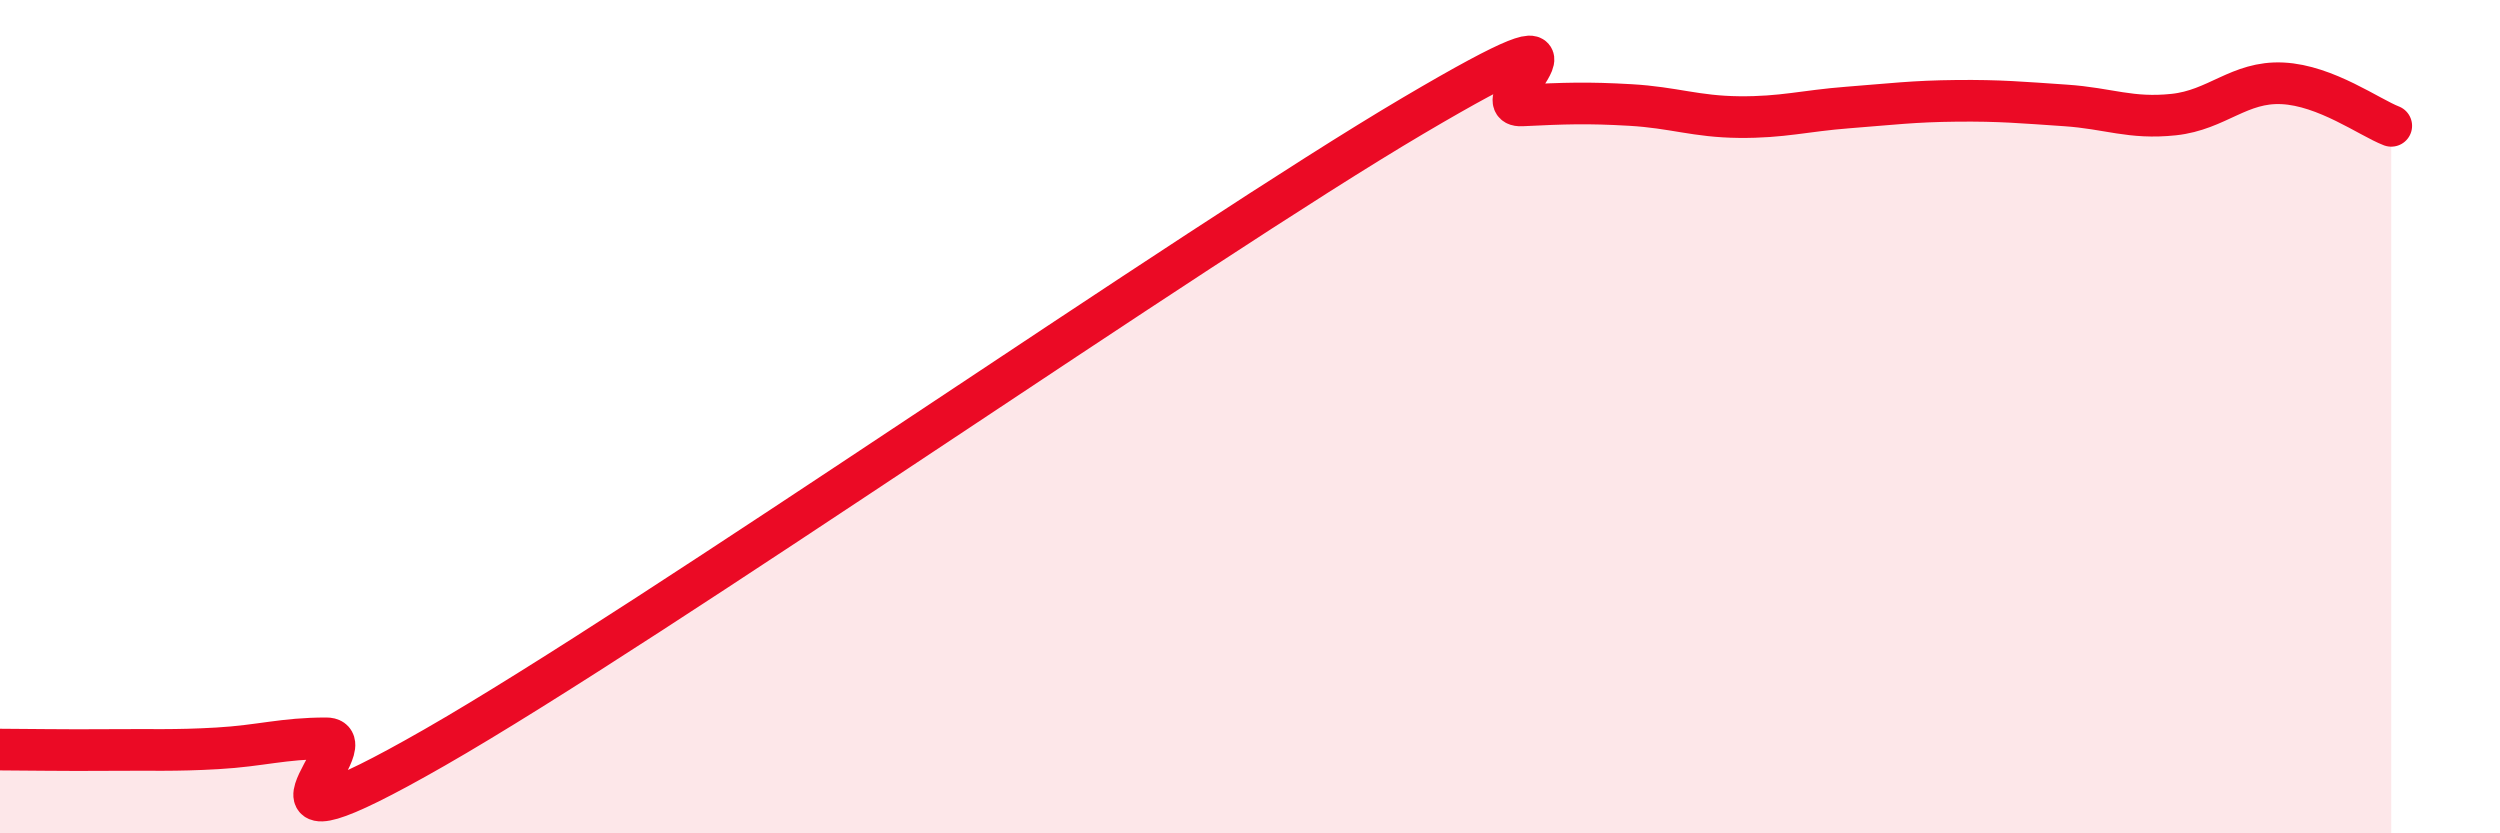 
    <svg width="60" height="20" viewBox="0 0 60 20" xmlns="http://www.w3.org/2000/svg">
      <path
        d="M 0,17.99 C 0.52,17.99 1.57,18.01 2.61,18 C 3.65,17.99 4.18,18.02 5.22,17.96 C 6.26,17.9 6.79,17.72 7.83,17.72 C 8.87,17.72 5.21,20.93 10.43,17.94 C 15.65,14.95 28.69,5.86 33.91,2.78 C 39.13,-0.3 35.48,2.58 36.52,2.53 C 37.56,2.48 38.09,2.46 39.13,2.52 C 40.17,2.58 40.7,2.8 41.74,2.81 C 42.78,2.82 43.31,2.66 44.35,2.58 C 45.39,2.5 45.92,2.43 46.96,2.42 C 48,2.41 48.53,2.46 49.57,2.53 C 50.61,2.6 51.13,2.86 52.17,2.75 C 53.21,2.64 53.74,1.95 54.78,2 C 55.82,2.05 56.87,2.82 57.39,3.02L57.39 20L0 20Z"
        fill="#EB0A25"
        opacity="0.1"
        stroke-linecap="round"
        stroke-linejoin="round"
      />
      <path
        d="M 0,17.99 C 0.52,17.99 1.57,18.01 2.61,18 C 3.65,17.99 4.18,18.02 5.22,17.96 C 6.26,17.9 6.79,17.72 7.83,17.72 C 8.87,17.72 5.21,20.93 10.43,17.94 C 15.65,14.95 28.69,5.86 33.91,2.78 C 39.13,-0.3 35.48,2.58 36.52,2.53 C 37.56,2.48 38.09,2.46 39.13,2.52 C 40.17,2.58 40.7,2.8 41.74,2.81 C 42.78,2.82 43.31,2.66 44.35,2.58 C 45.39,2.5 45.92,2.43 46.96,2.42 C 48,2.41 48.53,2.46 49.57,2.53 C 50.61,2.6 51.13,2.86 52.17,2.75 C 53.21,2.64 53.74,1.95 54.78,2 C 55.82,2.05 56.87,2.82 57.39,3.02"
        stroke="#EB0A25"
        stroke-width="1"
        fill="none"
        stroke-linecap="round"
        stroke-linejoin="round"
      />
    </svg>
  
